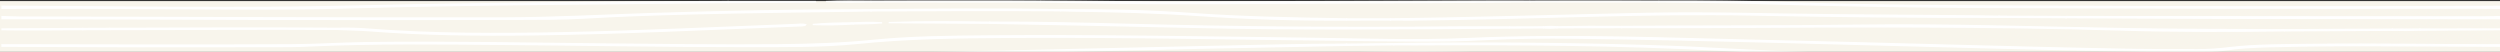 <svg xmlns="http://www.w3.org/2000/svg" width="1920" height="40" viewBox="0 0 1920 40" fill="none"><rect x="0" y="0" width="1920" height="40" fill="#333333" stroke="none"/><path d="M1921 0.838H-1V39.838H1921V0.838Z" fill="#F8F5EC"></path><mask id="mask0_190_41643" style="mask-type:luminance" maskUnits="userSpaceOnUse" x="1" y="0" width="1920" height="40"><path d="M1921 0.419H1V39.419H1921V0.419Z" fill="white"></path></mask><g mask="url(#mask0_190_41643)"><path d="M1921 35.475C1893.64 35.375 1866.27 35.334 1838.92 35.15C1806.73 34.934 1774.64 35.026 1742.67 35.871C1730.48 36.193 1719.04 36.81 1708.95 38.397C1701.39 39.586 1691.65 39.464 1682.6 39.465C1631.2 39.475 1580.39 38.024 1529.53 36.775C1423.07 34.163 1317.12 30.664 1209.98 29.284C1186.62 28.984 1163.58 29.191 1140.27 30.396C1107.15 32.11 1072.86 31.314 1039.03 30.975C951.858 30.102 864.899 28.144 777.463 28.631C736.548 28.858 696.151 29.384 658.058 33.346C631.799 36.077 601.277 35.676 572.225 35.701C511.364 35.752 450.725 34.601 389.956 34.101C338.356 33.676 286.615 32.923 235.503 35.375C227.992 35.735 219.96 35.728 212.16 35.75C141.765 35.95 71.379 35.86 1 35.479V34.419C75.308 34.519 149.62 34.83 223.92 34.437C242.992 34.337 261.373 33.042 280.55 32.788C344.098 31.949 407.299 33.214 470.605 33.866C512.705 34.299 554.805 34.784 596.975 34.428C622.718 34.211 647.409 33.364 671.165 30.971C698.421 28.224 728.907 27.85 758.889 27.604C841.557 26.927 923.862 28.429 1006.25 29.444C1046.54 29.944 1087.64 31.43 1127.11 29.644C1204.59 26.133 1280.22 29.515 1356.2 31.154C1450.73 33.192 1544.66 36.337 1639.43 37.996C1655.41 38.276 1671.56 38.189 1687.63 38.211C1695.73 38.208 1703.82 37.689 1711.85 36.659C1731.93 34.214 1755.23 34.379 1777.68 34.097C1825.47 33.497 1873.21 34.52 1921 34.422L1921 35.475Z" fill="white" stroke="white"></path><path d="M1 47.107C79.7 46.82 157.748 44.646 236.238 43.738C292.323 43.089 348.255 43.118 404.075 44.57C455.368 45.905 506.347 45.382 557.075 43.4C612.324 41.241 668.723 41.556 724.394 40.274C792.135 38.715 859.903 37.205 927.7 35.742C963.1 34.988 998.448 34.058 1034.12 33.942C1034.14 34.229 1034.17 34.515 1034.19 34.801C958.026 36.148 882.012 37.782 806.147 39.701C729.393 41.701 651.671 41.726 575.272 44.075C513.422 45.975 452.148 47.301 389.883 45.467C349.3 44.272 308.411 44.247 267.566 44.558C207.627 45.016 147.977 46.329 88.212 47.298C59.182 47.769 30.139 48.162 0.999 48.163L1 47.107Z" fill="white" stroke="white"></path><path d="M1070.4 33.535C1134.77 32.647 1198.89 33.12 1262.77 34.953C1286.17 35.609 1309.1 36.67 1331.77 37.938C1374.29 40.316 1417.87 41.576 1461.54 42.108C1503.69 42.621 1544.14 44.274 1584.77 46.427C1647.73 49.765 1712.11 49.422 1776.51 48.491C1824.61 47.797 1872.68 46.875 1921 47.108V48.165C1858.84 48.099 1797.07 49.558 1735.07 50.13C1669.03 50.74 1604.36 49.346 1541.05 45.255C1517.45 43.73 1492.05 44.091 1467.52 43.487C1418.86 42.287 1370.22 41.236 1322.61 38.643C1245.53 34.443 1166.61 33.965 1087.39 34.399C1081.77 34.429 1076.13 34.382 1070.5 34.37L1070.4 33.535" fill="white"></path><path d="M1070.4 33.535C1134.77 32.647 1198.89 33.12 1262.77 34.953C1286.17 35.609 1309.1 36.67 1331.77 37.938C1374.29 40.316 1417.87 41.576 1461.54 42.108C1503.69 42.621 1544.14 44.274 1584.77 46.427C1647.73 49.765 1712.11 49.422 1776.51 48.491C1824.61 47.797 1872.68 46.875 1921 47.108V48.165C1858.84 48.099 1797.07 49.558 1735.07 50.13C1669.03 50.74 1604.36 49.346 1541.05 45.255C1517.45 43.73 1492.05 44.091 1467.52 43.487C1418.86 42.287 1370.22 41.236 1322.61 38.643C1245.53 34.443 1166.61 33.965 1087.39 34.399C1081.77 34.429 1076.13 34.382 1070.5 34.37L1070.4 33.535" stroke="white"></path><path d="M1921 6.395C1914.1 6.332 1907.2 6.205 1900.3 6.216C1772.67 6.426 1645.06 6.253 1517.45 5.696C1459.68 5.354 1402.26 4.29 1345.18 2.504C1321.68 1.791 1297.66 1.789 1273.87 1.464C1273.91 1.184 1273.95 0.904 1273.98 0.624C1308.79 0.395 1343.36 0.977 1377.59 2.178C1439.87 4.362 1502.85 4.468 1565.69 4.771C1681.53 5.33 1797.39 5.392 1913.26 4.959C1915.84 4.951 1918.42 4.859 1921 4.809L1921 6.395Z" fill="white" stroke="white"></path><path d="M1 12.74C5.684 12.875 10.362 13.12 15.052 13.129C138.343 13.362 261.609 14.004 384.934 13.819C424.529 13.759 462.034 11.668 500.462 10.427C556.211 8.627 612.352 7.65 668.885 7.497C668.919 7.781 668.952 8.066 668.985 8.351C623.135 9.035 577.177 9.451 531.526 10.63C503.539 11.35 475.758 12.244 448.569 13.861C432.237 14.832 415.093 14.753 398.193 14.803C272.716 15.172 147.266 14.724 21.816 14.275C14.881 14.25 7.939 14.307 1.001 14.326L1 12.74Z" fill="white" stroke="white"></path><path d="M559.456 1.931C520.046 2.315 480.637 2.701 441.228 3.089C382.315 3.704 323.528 4.426 264.955 6.099C219.393 7.399 173.122 6.763 127.126 6.592C85.09 6.436 43.06 5.989 1 6.394V4.808C92.2 5.145 183.608 6.781 274.52 4.654C369.22 2.439 464.12 1.531 559.27 1.113L559.456 1.931Z" fill="white" stroke="white"></path><path d="M1587.09 12.734C1659.89 12.806 1732.68 12.877 1805.48 12.948C1839.72 12.978 1873.96 12.989 1908.19 12.981C1912.46 12.981 1916.73 12.824 1921 12.74V14.326C1849.47 14.236 1777.95 14.141 1706.42 14.041C1666.57 13.962 1626.73 13.729 1586.89 13.565C1586.96 13.289 1587.02 13.011 1587.09 12.734" fill="white"></path><path d="M1587.09 12.734C1659.89 12.806 1732.68 12.877 1805.48 12.948C1839.72 12.978 1873.96 12.989 1908.19 12.981C1912.46 12.981 1916.73 12.824 1921 12.74V14.326C1849.47 14.236 1777.95 14.141 1706.42 14.041C1666.57 13.962 1626.73 13.729 1586.89 13.565C1586.96 13.289 1587.02 13.011 1587.09 12.734" stroke="white"></path><path d="M1 22.257L63.426 21.892C63.461 22.17 63.497 22.449 63.526 22.727C42.684 22.852 21.846 23.099 0.995 22.786L1 22.257Z" fill="white" stroke="white"></path><path d="M1858.46 22.312L1921 22.256V22.785L1858.57 23.151C1858.54 22.872 1858.5 22.592 1858.46 22.312Z" fill="white" stroke="white"></path><path d="M870.961 48.219C892.061 47.192 910.042 46.419 927.751 45.437C981.921 42.446 1036.39 39.746 1092.99 39.883C1130.46 39.974 1167.11 41.644 1203.9 42.912C1280.7 45.56 1357.18 48.553 1433.34 51.89C1436.53 52.027 1440.11 52.023 1442.98 52.765C1429.61 53.797 1418.16 52.212 1406.55 51.754C1310.86 47.984 1215.29 44.068 1118.66 41.393C1082.18 40.384 1045.81 41.329 1009.76 42.612C970.164 44.021 932.013 46.667 892.688 48.312C886.659 48.565 880.55 49.104 870.96 48.217" fill="white"></path><path d="M870.961 48.219C892.061 47.192 910.042 46.419 927.751 45.437C981.921 42.446 1036.39 39.746 1092.99 39.883C1130.46 39.974 1167.11 41.644 1203.9 42.912C1280.7 45.56 1357.18 48.553 1433.34 51.89C1436.53 52.027 1440.11 52.023 1442.98 52.765C1429.61 53.797 1418.16 52.212 1406.55 51.754C1310.86 47.984 1215.29 44.068 1118.66 41.393C1082.18 40.384 1045.81 41.329 1009.76 42.612C970.164 44.021 932.013 46.667 892.688 48.312C886.659 48.565 880.55 49.104 870.96 48.217" stroke="white"></path><path d="M1070.4 33.535L1070.5 34.37L1034.19 34.806C1034.16 34.52 1034.14 34.234 1034.12 33.948L1070.39 33.535" fill="white"></path><path d="M1070.4 33.535L1070.5 34.37L1034.19 34.806C1034.16 34.52 1034.14 34.234 1034.12 33.948L1070.39 33.535" stroke="white"></path><path d="M1245.17 20.342C1305.4 19.791 1365.86 20.218 1425.91 19.392C1496.78 18.417 1565.95 20.933 1635.81 22.077C1675.19 22.722 1714.66 22.705 1754.12 22.842C1754.15 23.117 1754.18 23.392 1754.22 23.666C1712.58 24.183 1670.56 24.296 1629.59 23.051C1525.55 19.888 1421.26 20.543 1316.82 21.075C1293 21.197 1269.15 21.14 1245.31 21.166L1245.17 20.342" fill="white"></path><path d="M1245.17 20.342C1305.4 19.791 1365.86 20.218 1425.91 19.392C1496.78 18.417 1565.95 20.933 1635.81 22.077C1675.19 22.722 1714.66 22.705 1754.12 22.842C1754.15 23.117 1754.18 23.392 1754.22 23.666C1712.58 24.183 1670.56 24.296 1629.59 23.051C1525.55 19.888 1421.26 20.543 1316.82 21.075C1293 21.197 1269.15 21.14 1245.31 21.166L1245.17 20.342" stroke="white"></path><path d="M1067.78 14.506C1134.17 13.779 1199.82 11.62 1265.88 10.266C1314.69 9.266 1362.98 11.038 1411.54 11.373C1448 11.625 1484.45 11.916 1520.9 12.246C1525.65 12.286 1530.38 12.398 1535.12 12.476C1535.05 12.743 1534.99 13.007 1534.91 13.268C1472.38 13.339 1409.99 12.77 1347.75 11.561C1305 10.696 1262.83 11.377 1220.58 12.438C1175.39 13.573 1130.27 14.855 1084.77 15.361C1079.16 15.423 1073.51 15.341 1067.88 15.326C1067.85 15.053 1067.82 14.779 1067.78 14.506" fill="white"></path><path d="M1067.78 14.506C1134.17 13.779 1199.82 11.62 1265.88 10.266C1314.69 9.266 1362.98 11.038 1411.54 11.373C1448 11.625 1484.45 11.916 1520.9 12.246C1525.65 12.286 1530.38 12.398 1535.12 12.476C1535.05 12.743 1534.99 13.007 1534.91 13.268C1472.38 13.339 1409.99 12.77 1347.75 11.561C1305 10.696 1262.83 11.377 1220.58 12.438C1175.39 13.573 1130.27 14.855 1084.77 15.361C1079.16 15.423 1073.51 15.341 1067.88 15.326C1067.85 15.053 1067.82 14.779 1067.78 14.506" stroke="white"></path><path d="M1159.43 21.539C1077.54 22.13 995.688 22.883 913.882 20.939C862.682 19.724 811.268 18.867 759.95 17.85L760.039 17.036C796.1 16.947 831.889 17.802 867.47 18.736C950.67 20.936 1034.1 21.591 1117.75 20.702C1131.57 20.566 1145.45 20.702 1159.31 20.702C1159.35 20.978 1159.39 21.254 1159.43 21.53" fill="white"></path><path d="M1159.43 21.539C1077.54 22.13 995.688 22.883 913.882 20.939C862.682 19.724 811.268 18.867 759.95 17.85L760.039 17.036C796.1 16.947 831.889 17.802 867.47 18.736C950.67 20.936 1034.1 21.591 1117.75 20.702C1131.57 20.566 1145.45 20.702 1159.31 20.702C1159.35 20.978 1159.39 21.254 1159.43 21.53" stroke="white"></path><path d="M259.21 21.766C266.889 21.56 274.573 21.749 282.233 22.331C331.405 26.203 382.402 26.171 433.702 25.131C493.364 23.923 551.637 21.052 610.464 18.846C613.214 18.746 616.081 18.261 618.894 18.913C618.445 20.06 613.361 19.89 610.122 20.013C543.597 22.477 477.769 25.813 409.989 26.727C366.74 27.31 324.102 26.755 283.169 23.565C275.296 22.951 267.004 22.982 259.069 22.565L259.215 21.771" fill="white"></path><path d="M259.21 21.766C266.889 21.56 274.573 21.749 282.233 22.331C331.405 26.203 382.402 26.171 433.702 25.131C493.364 23.923 551.637 21.052 610.464 18.846C613.214 18.746 616.081 18.261 618.894 18.913C618.445 20.06 613.361 19.89 610.122 20.013C543.597 22.477 477.769 25.813 409.989 26.727C366.74 27.31 324.102 26.755 283.169 23.565C275.296 22.951 267.004 22.982 259.069 22.565L259.215 21.771" stroke="white"></path><path d="M814.921 7.446C848.785 7.47 882.263 8.009 914.498 10.355C953.185 13.17 993.651 13.919 1034.23 14.519L1034.09 15.347C995.167 15.589 957.04 14.376 920.427 11.887C888.352 9.706 855.704 8.838 822.359 8.479C819.797 8.452 817.259 8.331 814.71 8.253C814.781 7.983 814.85 7.712 814.921 7.441" fill="white"></path><path d="M814.921 7.446C848.785 7.47 882.263 8.009 914.498 10.355C953.185 13.17 993.651 13.919 1034.23 14.519L1034.09 15.347C995.167 15.589 957.04 14.376 920.427 11.887C888.352 9.706 855.704 8.838 822.359 8.479C819.797 8.452 817.259 8.331 814.71 8.253C814.781 7.983 814.85 7.712 814.921 7.441" stroke="white"></path><path d="M814.922 7.446C814.851 7.717 814.782 7.988 814.711 8.258C766.128 7.845 717.556 8.02 668.985 8.351L668.885 7.496C717.56 7.096 766.237 6.658 814.922 7.446Z" fill="white" stroke="white"></path><path d="M259.21 21.766L259.064 22.56C200.91 22.118 142.771 22.673 84.623 22.66C84.61 22.376 84.597 22.092 84.584 21.808C142.791 21.608 200.998 21.321 259.21 21.761" fill="white"></path><path d="M259.21 21.766L259.064 22.56C200.91 22.118 142.771 22.673 84.623 22.66C84.61 22.376 84.597 22.092 84.584 21.808C142.791 21.608 200.998 21.321 259.21 21.761" stroke="white"></path><path d="M760.043 17.036L759.954 17.851C734.154 17.712 708.37 17.492 682.507 17.382C708.253 16.4 734.147 16.719 760.043 17.036Z" fill="white" stroke="white"></path><path d="M1754.21 23.667C1754.18 23.392 1754.15 23.118 1754.11 22.843L1837.35 22.402C1837.37 22.68 1837.4 22.959 1837.42 23.237L1754.21 23.667" fill="white"></path><path d="M1754.21 23.667C1754.18 23.392 1754.15 23.118 1754.11 22.843L1837.35 22.402C1837.37 22.68 1837.4 22.959 1837.42 23.237L1754.21 23.667" stroke="white"></path><path d="M1245.17 20.342L1245.3 21.166L1195.84 21.327L1196.12 20.581C1212.44 20.229 1228.79 20.211 1245.17 20.342Z" fill="white" stroke="white"></path><path d="M655.789 18.38C645.398 18.923 634.962 19.299 624.224 18.814C633.573 17.914 643.389 17.664 653.381 17.598L655.789 18.38Z" fill="white" stroke="white"></path><path d="M1534.91 13.269L1535.12 12.477L1587.1 12.734C1587.03 13.011 1586.96 13.288 1586.9 13.565L1534.92 13.265" fill="white"></path><path d="M1534.91 13.269L1535.12 12.477L1587.1 12.734C1587.03 13.011 1586.96 13.288 1586.9 13.565L1534.92 13.265" stroke="white"></path><path d="M1034.09 15.353L1034.23 14.524L1067.78 14.507C1067.82 14.78 1067.85 15.053 1067.88 15.326L1034.08 15.353" fill="white"></path><path d="M1034.09 15.353L1034.23 14.524L1067.78 14.507C1067.82 14.78 1067.85 15.053 1067.88 15.326L1034.08 15.353" stroke="white"></path><path d="M1159.44 21.539C1159.4 21.263 1159.36 20.987 1159.32 20.711L1185.33 20.636C1185.23 20.888 1185.14 21.141 1185.04 21.393L1159.44 21.539Z" fill="white" stroke="white"></path><path d="M84.583 21.813C84.596 22.097 84.608 22.381 84.622 22.664L63.532 22.727C63.497 22.448 63.462 22.17 63.432 21.892L84.588 21.813" fill="white"></path><path d="M84.583 21.813C84.596 22.097 84.608 22.381 84.622 22.664L63.532 22.727C63.497 22.448 63.462 22.17 63.432 21.892L84.588 21.813" stroke="white"></path><path d="M1837.42 23.237C1837.4 22.958 1837.38 22.68 1837.36 22.401L1858.46 22.313C1858.5 22.592 1858.54 22.872 1858.57 23.152C1851.55 23.427 1844.49 23.397 1837.42 23.237Z" fill="white" stroke="white"></path><path d="M655.789 18.38L653.381 17.598C660.381 17.498 667.298 16.855 677.454 17.518C668.783 18.286 662.168 18.233 655.789 18.38Z" fill="white" stroke="white"></path><path d="M1185.04 21.392C1185.14 21.14 1185.23 20.892 1185.33 20.635C1188.92 20.291 1192.53 20.273 1196.13 20.581C1196.03 20.83 1195.94 21.081 1195.85 21.327C1192.26 21.678 1188.64 21.7 1185.05 21.392" fill="white"></path><path d="M1185.04 21.392C1185.14 21.14 1185.23 20.892 1185.33 20.635C1188.92 20.291 1192.53 20.273 1196.13 20.581C1196.03 20.83 1195.94 21.081 1195.85 21.327C1192.26 21.678 1188.64 21.7 1185.05 21.392" stroke="white"></path><path d="M799.172 0.649C839.019 0.88 878.719 1.795 918.672 1.591C995.858 1.195 1073.05 0.843 1150.24 0.536C1158.47 0.5 1166.7 0.569 1174.93 0.588C1174.99 0.861 1175.05 1.134 1175.11 1.406C1148.66 1.595 1122.22 1.856 1095.76 1.958C1024.99 2.232 954.259 2.874 883.439 2.672C855.198 2.591 827.165 2.072 799.118 1.504C799.136 1.219 799.154 0.934 799.172 0.649Z" fill="white" stroke="white"></path><path d="M799.172 0.649C799.154 0.934 799.136 1.219 799.118 1.504L669.031 1.448C668.976 1.168 668.921 0.887 668.867 0.607C712.304 0.386 755.739 0.313 799.172 0.649Z" fill="white" stroke="white"></path><path d="M1175.11 1.407C1175.05 1.134 1174.99 0.862 1174.93 0.589C1207.95 0.396 1240.97 0.407 1273.98 0.624C1273.95 0.904 1273.91 1.184 1273.88 1.464L1175.11 1.407Z" fill="white" stroke="white"></path><path d="M559.456 1.931L559.271 1.113H626.171C626.221 1.264 626.271 1.413 626.319 1.568L559.456 1.931Z" fill="white" stroke="white"></path><path d="M668.867 0.607C668.922 0.888 668.976 1.168 669.031 1.448C657.431 1.682 645.85 1.848 634.38 1.139C645.653 0.239 657.305 0.539 668.867 0.607Z" fill="white" stroke="white"></path></g></svg>